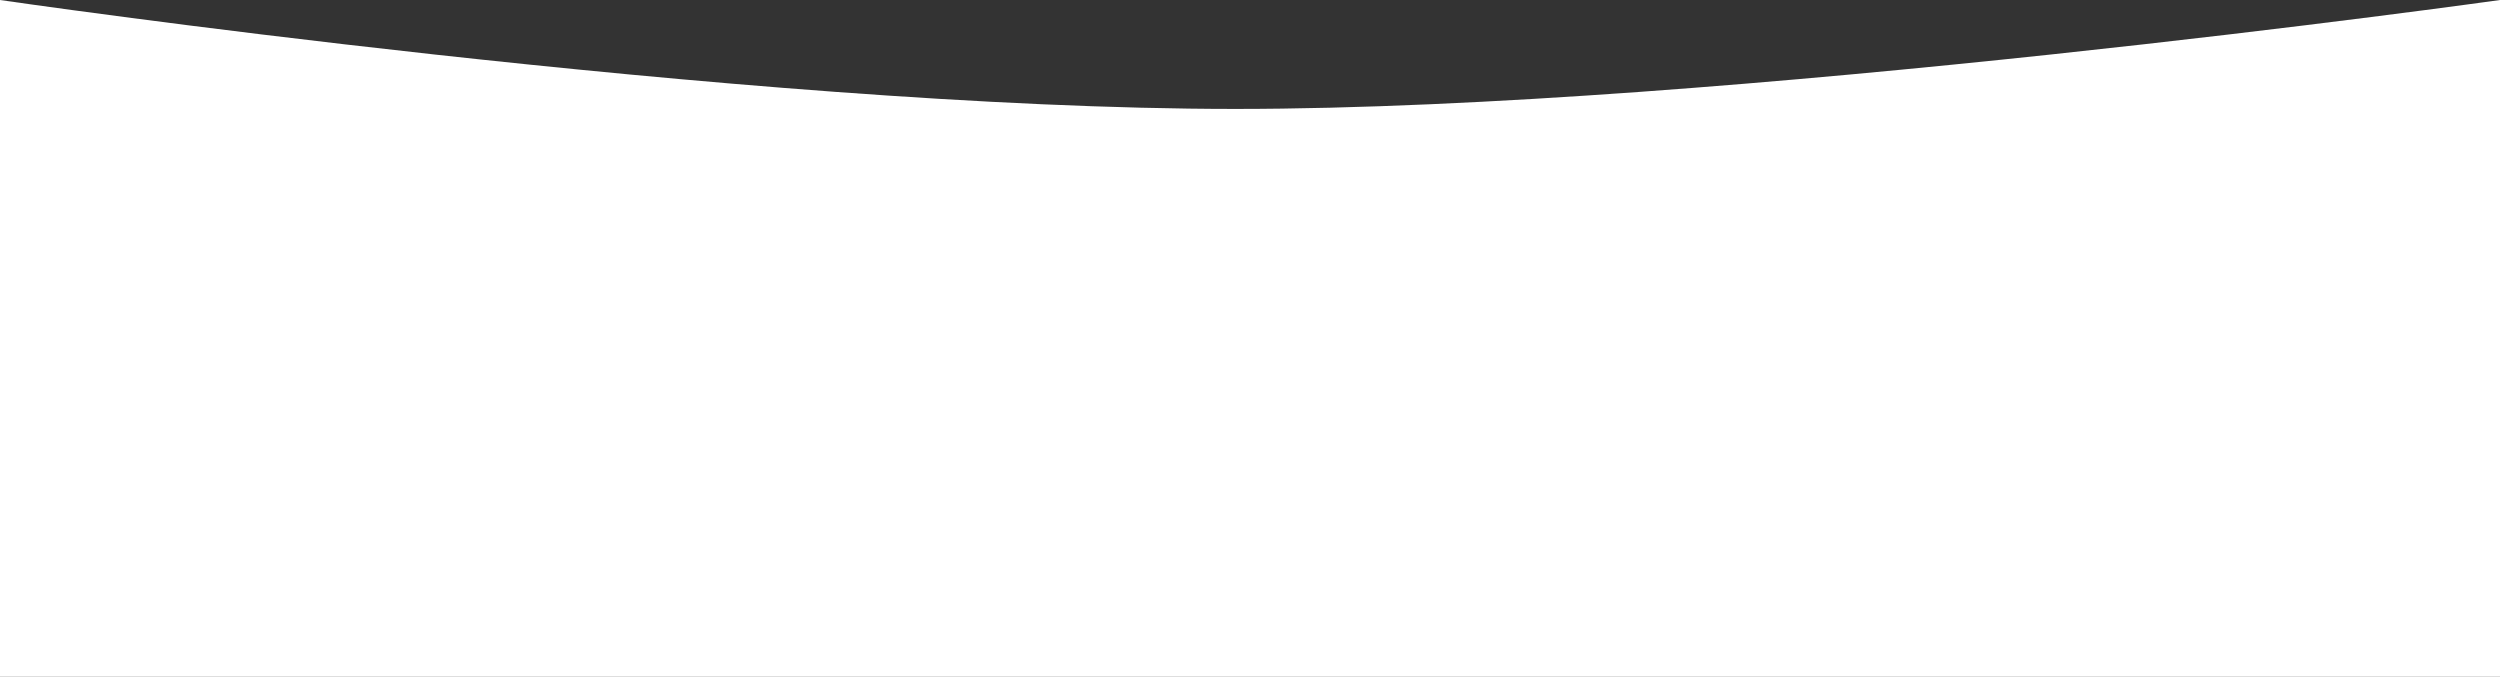 <?xml version="1.0" encoding="UTF-8"?> <svg xmlns="http://www.w3.org/2000/svg" width="1400" height="379" viewBox="0 0 1400 379" fill="none"><rect x="0" y="0" width="1400" height="379" fill="#333333" stroke="none"/> <path d="M0 0C0 0 417.665 61 691.771 61C965.877 61 1400 0 1400 0V379H0V0Z" fill="white"></path> </svg> 